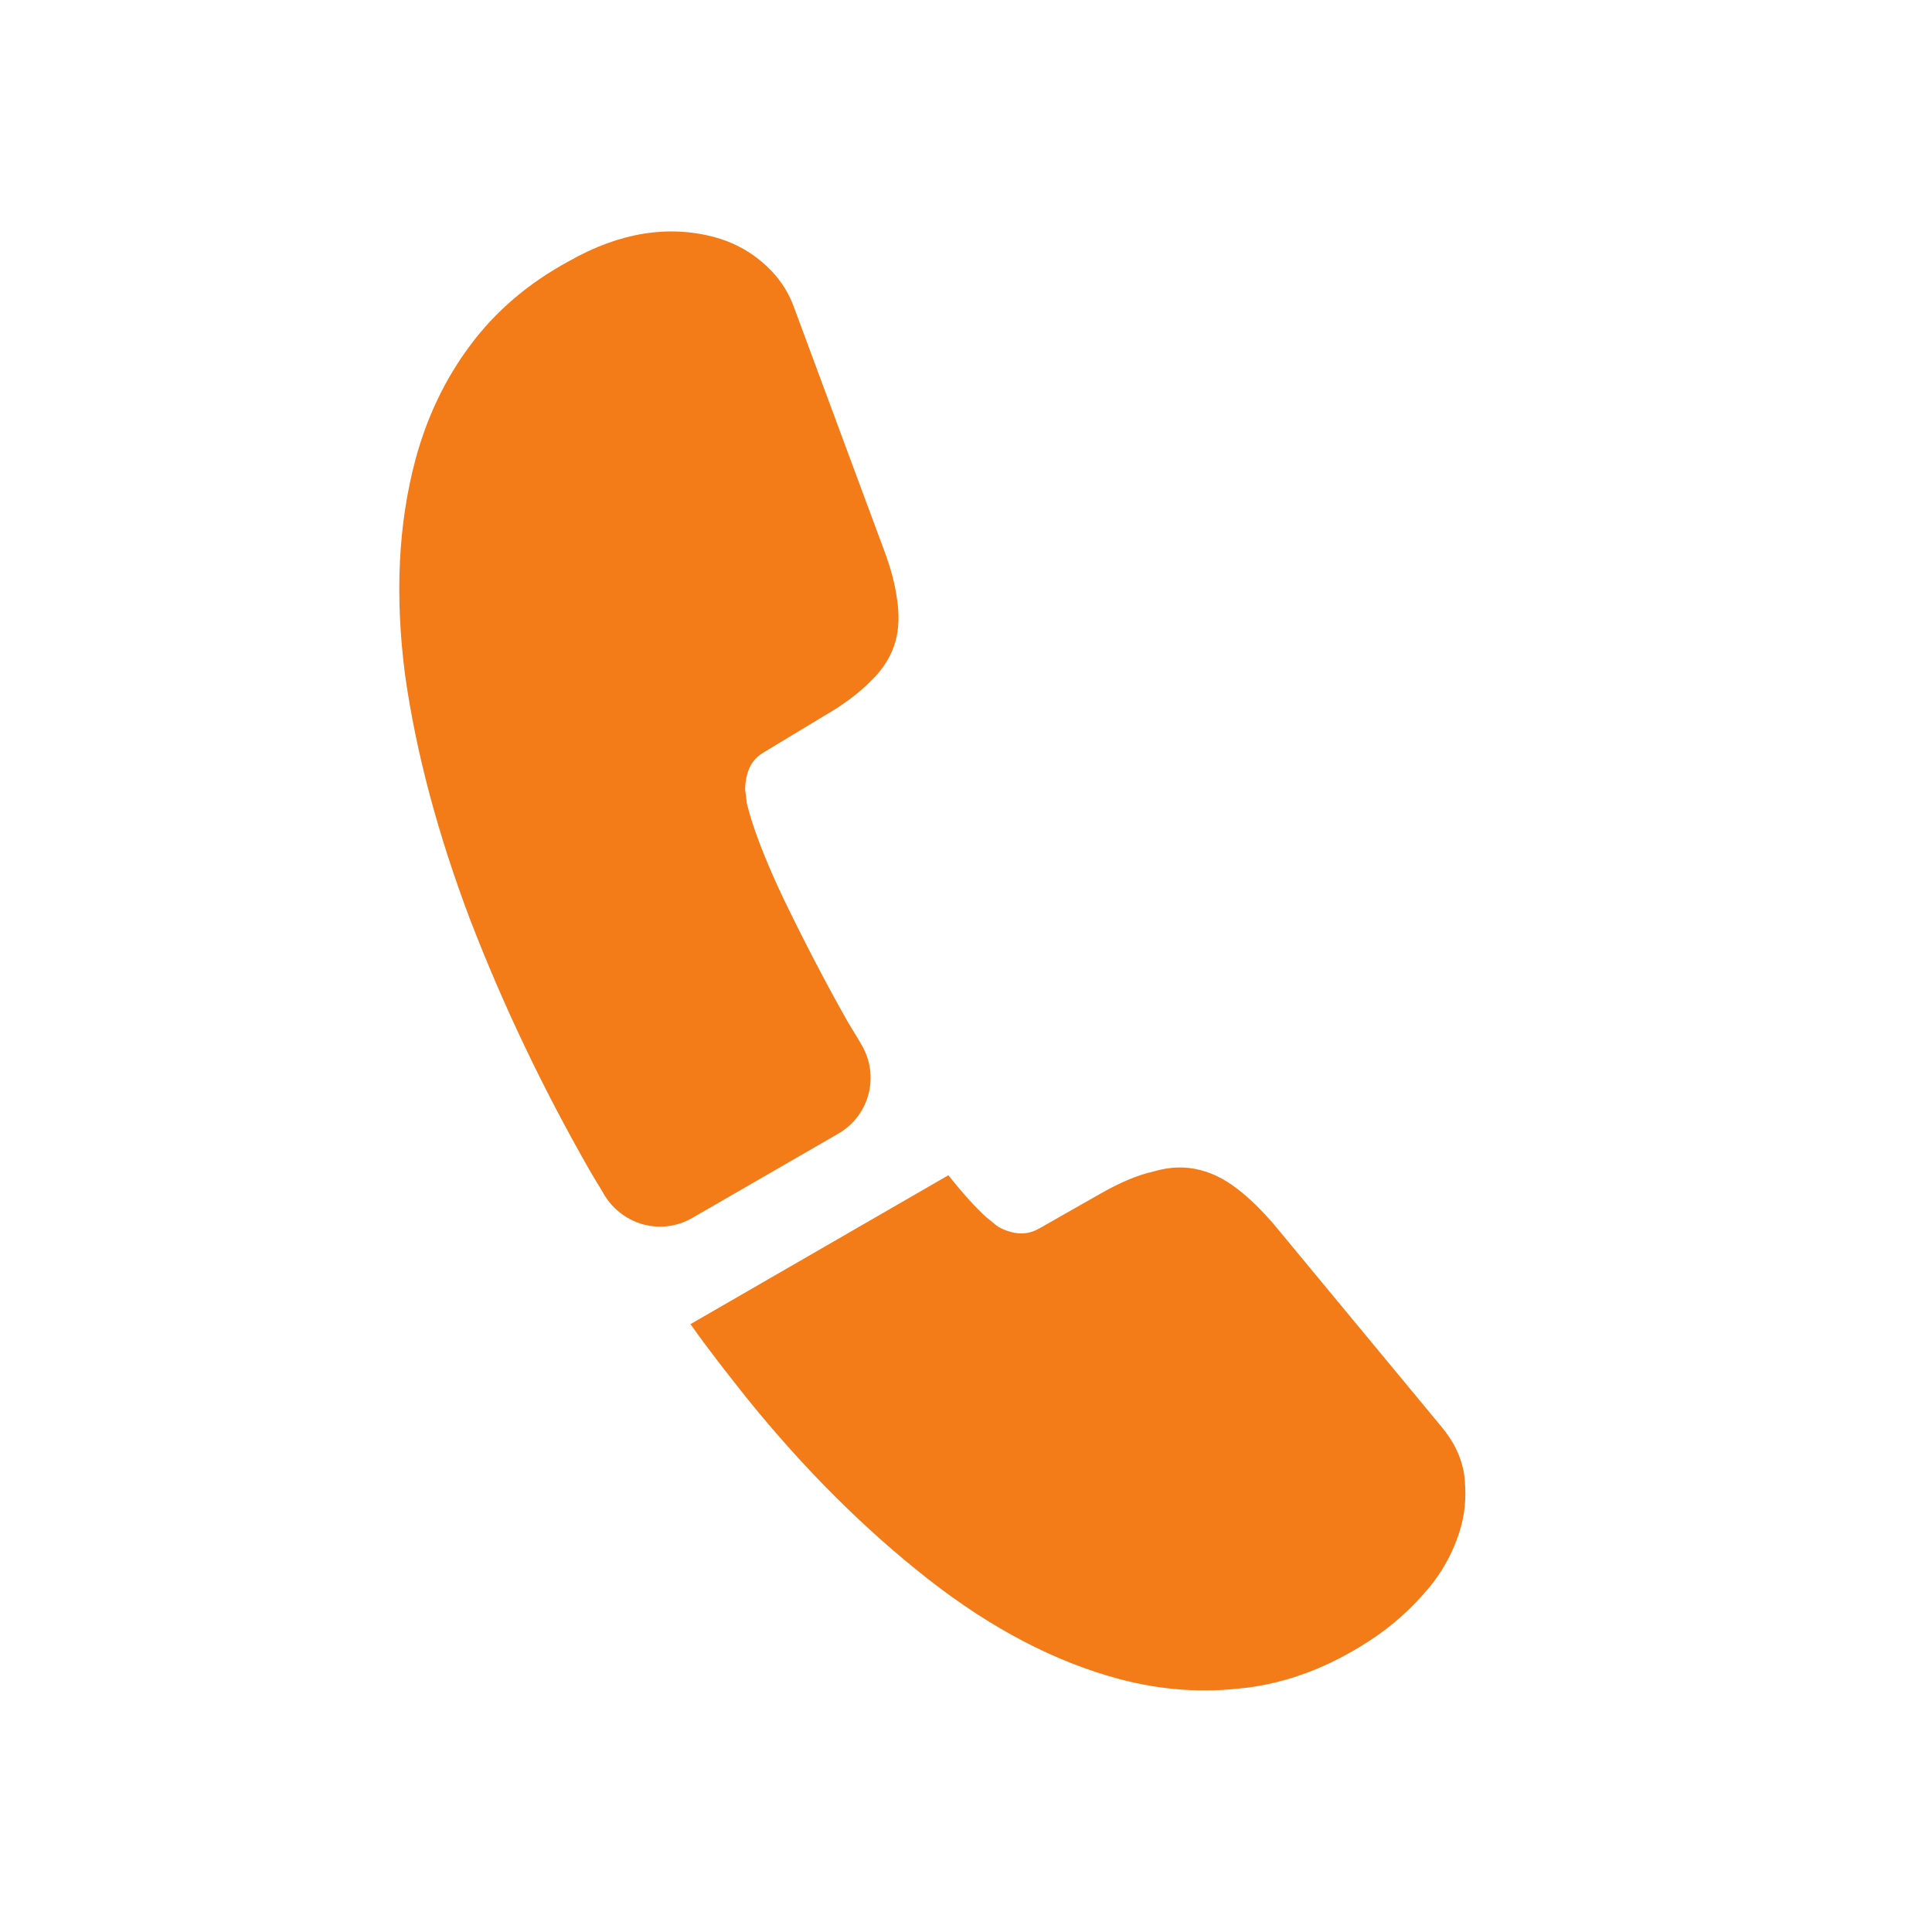 <svg width="30" height="30" viewBox="0 0 30 30" fill="none" xmlns="http://www.w3.org/2000/svg">
<path d="M13.016 17.604L10.75 18.912C10.272 19.188 9.673 19.027 9.385 18.557C9.308 18.422 9.227 18.297 9.15 18.162C8.424 16.891 7.808 15.598 7.301 14.282C6.804 12.968 6.461 11.696 6.29 10.481C6.131 9.258 6.182 8.143 6.451 7.138C6.627 6.481 6.911 5.885 7.298 5.367C7.688 4.84 8.2 4.398 8.841 4.052C9.622 3.609 10.379 3.491 11.094 3.682C11.364 3.755 11.619 3.885 11.829 4.066C12.049 4.249 12.225 4.482 12.332 4.78L13.726 8.539C13.835 8.827 13.901 9.083 13.931 9.319C13.964 9.545 13.958 9.761 13.909 9.944C13.847 10.176 13.717 10.39 13.522 10.575C13.337 10.764 13.091 10.947 12.797 11.116L11.859 11.683C11.724 11.761 11.642 11.873 11.601 12.028C11.58 12.105 11.572 12.175 11.57 12.258C11.579 12.343 11.592 12.408 11.596 12.472C11.684 12.837 11.872 13.332 12.163 13.949C12.463 14.567 12.789 15.204 13.154 15.85C13.225 15.973 13.306 16.098 13.376 16.22C13.662 16.7 13.506 17.321 13.016 17.604Z" fill="#F37B18"/>
<path d="M22.689 23.695C22.616 23.965 22.493 24.233 22.324 24.477C22.274 24.547 22.225 24.616 22.165 24.683C21.908 24.987 21.608 25.258 21.244 25.492C20.631 25.887 20.009 26.124 19.355 26.208C19.345 26.205 19.333 26.212 19.323 26.21C18.691 26.289 18.04 26.249 17.373 26.07C16.388 25.806 15.397 25.292 14.413 24.521C13.429 23.75 12.489 22.815 11.603 21.718C11.301 21.337 10.999 20.956 10.722 20.561L14.727 18.249C14.943 18.524 15.143 18.743 15.318 18.904C15.361 18.936 15.411 18.981 15.471 19.028C15.54 19.078 15.615 19.108 15.702 19.131C15.866 19.175 16.007 19.151 16.142 19.073L17.07 18.545C17.377 18.369 17.657 18.247 17.911 18.191C18.169 18.115 18.409 18.107 18.651 18.172C18.834 18.221 19.017 18.311 19.206 18.455C19.396 18.599 19.584 18.784 19.782 19.013L22.371 22.14C22.575 22.381 22.695 22.63 22.736 22.9C22.768 23.168 22.761 23.425 22.689 23.695Z" fill="#F37B18"/>
</svg>

